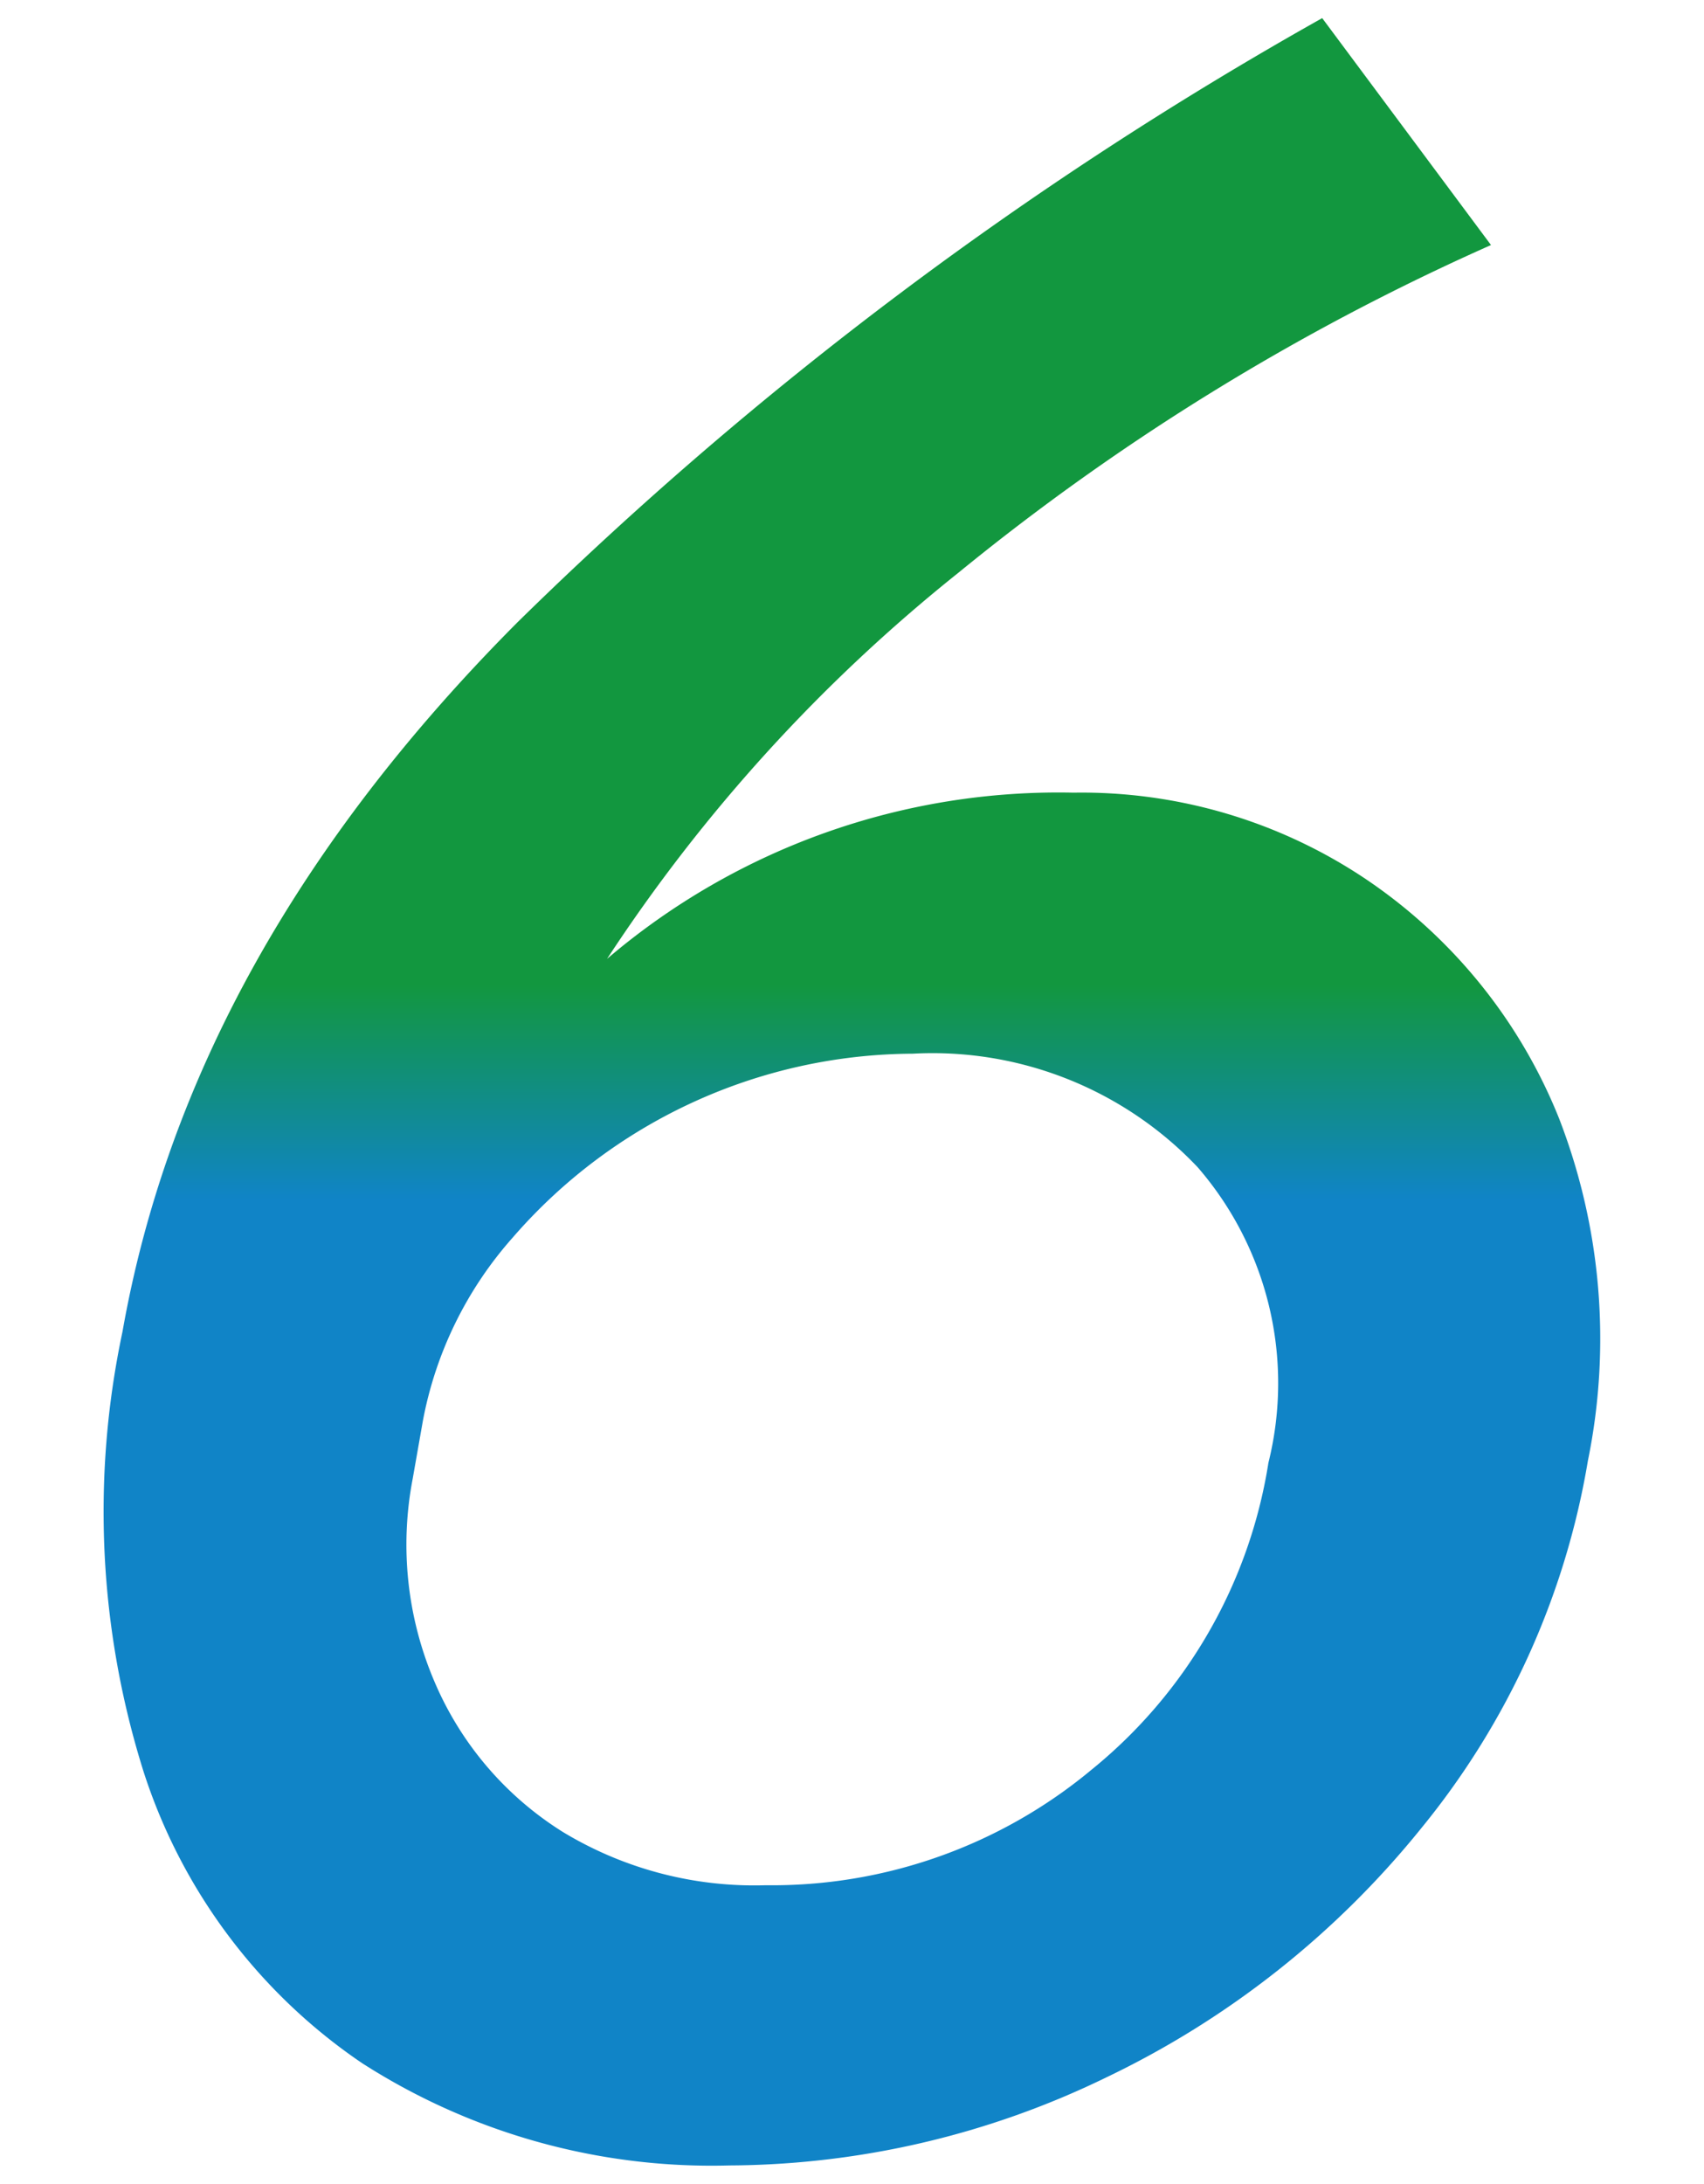 <svg xmlns="http://www.w3.org/2000/svg" xmlns:xlink="http://www.w3.org/1999/xlink" width="32" height="41" viewBox="0 0 32 41"><defs><style>.a{opacity:0.15;}.b{fill:#169e3d;fill-rule:evenodd;}.c{fill:url(#a);}</style><linearGradient id="a" x1="24.09" y1="40.66" x2="24.09" y2="0.34" gradientTransform="matrix(1, 0, -0.18, 1, -3.41, 0)" gradientUnits="userSpaceOnUse"><stop offset="0.45" stop-color="#1084c7"/><stop offset="0.55" stop-color="#12973f"/></linearGradient></defs><g class="a"><polygon class="b" points="-555.17 36.7 -582.48 192.72 1579.7 1025.55 1607 869.53 -555.17 36.7"/></g><path class="c" d="M25.66,16.51A9.81,9.81,0,0,1,29.28,21a11.44,11.44,0,0,1,.54,6.42,14.72,14.72,0,0,1-3.13,6.9A17.05,17.05,0,0,1,20.77,39a16.33,16.33,0,0,1-7.07,1.65,12.15,12.15,0,0,1-6.9-1.92,10.5,10.5,0,0,1-4.1-5.46A16.25,16.25,0,0,1,2.3,25q1.26-7.14,7.42-13.32A71.58,71.58,0,0,1,24.83.34L28,4.6a44.06,44.06,0,0,0-10,6.15A31,31,0,0,0,11.4,18a13.06,13.06,0,0,1,8.76-3.12A9.58,9.58,0,0,1,25.66,16.51ZM20.5,33.22a9.27,9.27,0,0,0,3.32-5.76,6.19,6.19,0,0,0-1.33-5.55,6.86,6.86,0,0,0-5.35-2.13,10,10,0,0,0-7.51,3.45,7.17,7.17,0,0,0-1.69,3.45l-.19,1.08a6.54,6.54,0,0,0,.41,3.81,6.17,6.17,0,0,0,2.41,2.82,6.94,6.94,0,0,0,3.81,1A9.38,9.38,0,0,0,20.5,33.22Z"/></svg>